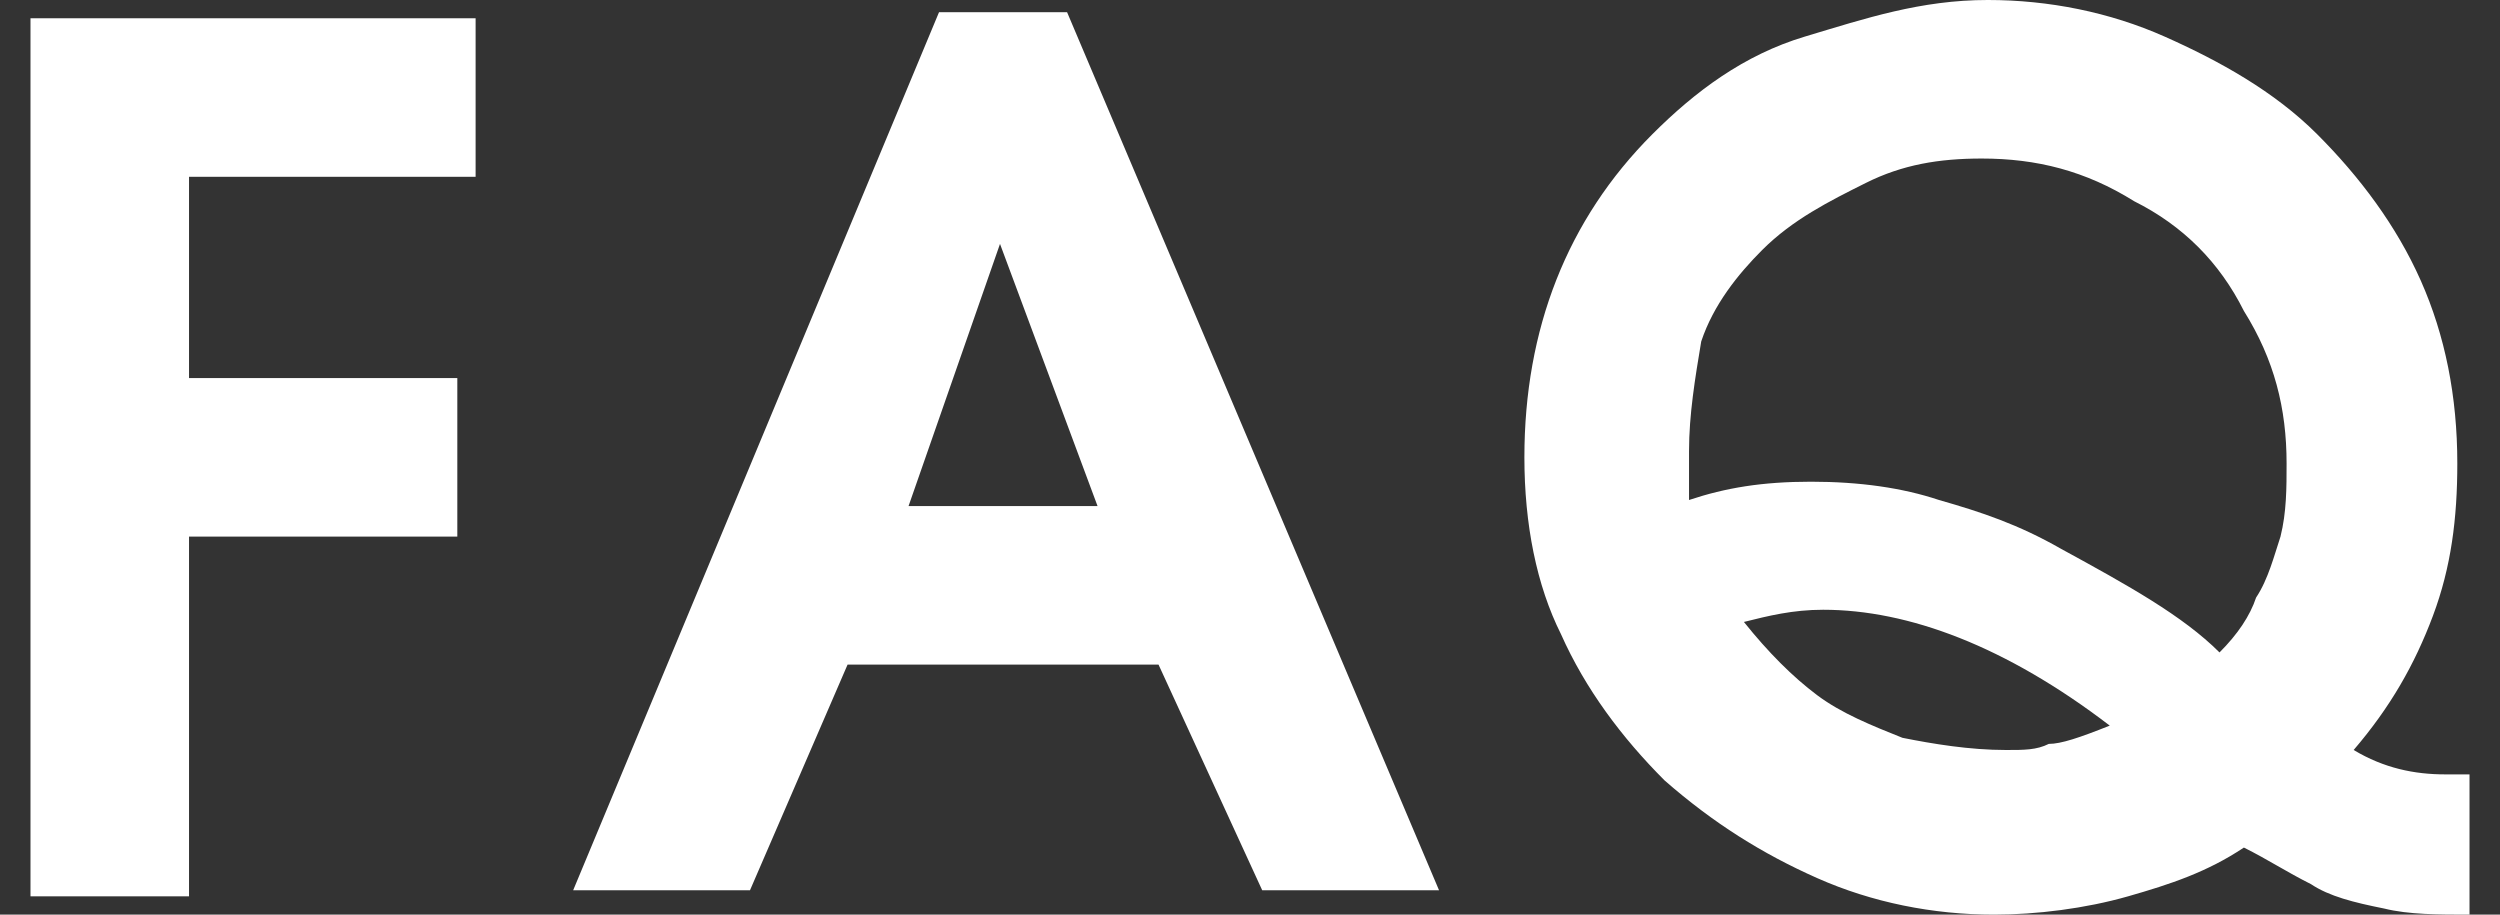 <?xml version="1.0" encoding="utf-8"?>
<!-- Generator: Adobe Illustrator 24.2.1, SVG Export Plug-In . SVG Version: 6.00 Build 0)  -->
<svg version="1.1" id="レイヤー_1" xmlns="http://www.w3.org/2000/svg" xmlns:xlink="http://www.w3.org/1999/xlink" x="0px"
	 y="0px" width="41px" height="15px" viewBox="0 0 41 15" enable-background="new 0 0 41 15" xml:space="preserve">
<rect x="0" y="0" width="41" height="15" fill="#333333" stroke="none"/>
<g>
	<path fill="#FFFFFF" d="M0.5,14.6V0.3h7.3v2.6H3.1v3.3h4.4v2.6H3.1v5.9H0.5z"/>
	<path fill="#FFFFFF" d="M9.4,14.6l6-14.4h2.1l6.1,14.4h-2.9L19,10.9h-5.1l-1.6,3.7H9.4z M14.9,8.3H18L16.4,4L14.9,8.3z"/>
	<path fill="#FFFFFF" d="M40.5,12.6V15c-0.5,0-1,0-1.4-0.1c-0.5-0.1-0.9-0.2-1.2-0.4c-0.4-0.2-0.7-0.4-1.1-0.6
		c-0.6,0.4-1.2,0.6-1.9,0.8c-0.7,0.2-1.5,0.3-2.2,0.3c-1,0-2-0.2-2.9-0.6c-0.9-0.4-1.7-0.9-2.5-1.6c-0.7-0.7-1.3-1.5-1.7-2.4
		C25.2,9.6,25,8.6,25,7.5c0-2.1,0.7-3.9,2.1-5.3c0.7-0.7,1.5-1.3,2.5-1.6s1.9-0.6,3-0.6c1,0,2,0.2,2.9,0.6c0.9,0.4,1.8,0.9,2.5,1.6
		c0.7,0.7,1.3,1.5,1.7,2.4c0.4,0.9,0.6,1.9,0.6,3c0,0.9-0.1,1.7-0.4,2.5c-0.3,0.8-0.7,1.5-1.3,2.2c0.5,0.3,1,0.4,1.5,0.4H40.5z
		 M27.7,7.4l0,0.8c0.6-0.2,1.2-0.3,2-0.3c0.8,0,1.5,0.1,2.1,0.3c0.7,0.2,1.3,0.4,2,0.8c1.1,0.6,2,1.1,2.6,1.7
		c0.3-0.3,0.5-0.6,0.6-0.9c0.2-0.3,0.3-0.7,0.4-1c0.1-0.4,0.1-0.8,0.1-1.2c0-0.9-0.2-1.7-0.7-2.5c-0.4-0.8-1-1.4-1.8-1.8
		c-0.8-0.5-1.6-0.7-2.5-0.7c-0.7,0-1.3,0.1-1.9,0.4c-0.6,0.3-1.2,0.6-1.7,1.1c-0.4,0.4-0.8,0.9-1,1.5C27.8,6.2,27.7,6.8,27.7,7.4z
		 M34.6,11.9c-1.7-1.3-3.3-1.9-4.7-1.9c-0.5,0-0.9,0.1-1.3,0.2c0.4,0.5,0.8,0.9,1.2,1.2c0.4,0.3,0.9,0.5,1.4,0.7
		c0.5,0.1,1.1,0.2,1.7,0.2c0.3,0,0.5,0,0.7-0.1C33.8,12.2,34.1,12.1,34.6,11.9z"/>
</g>
</svg>
